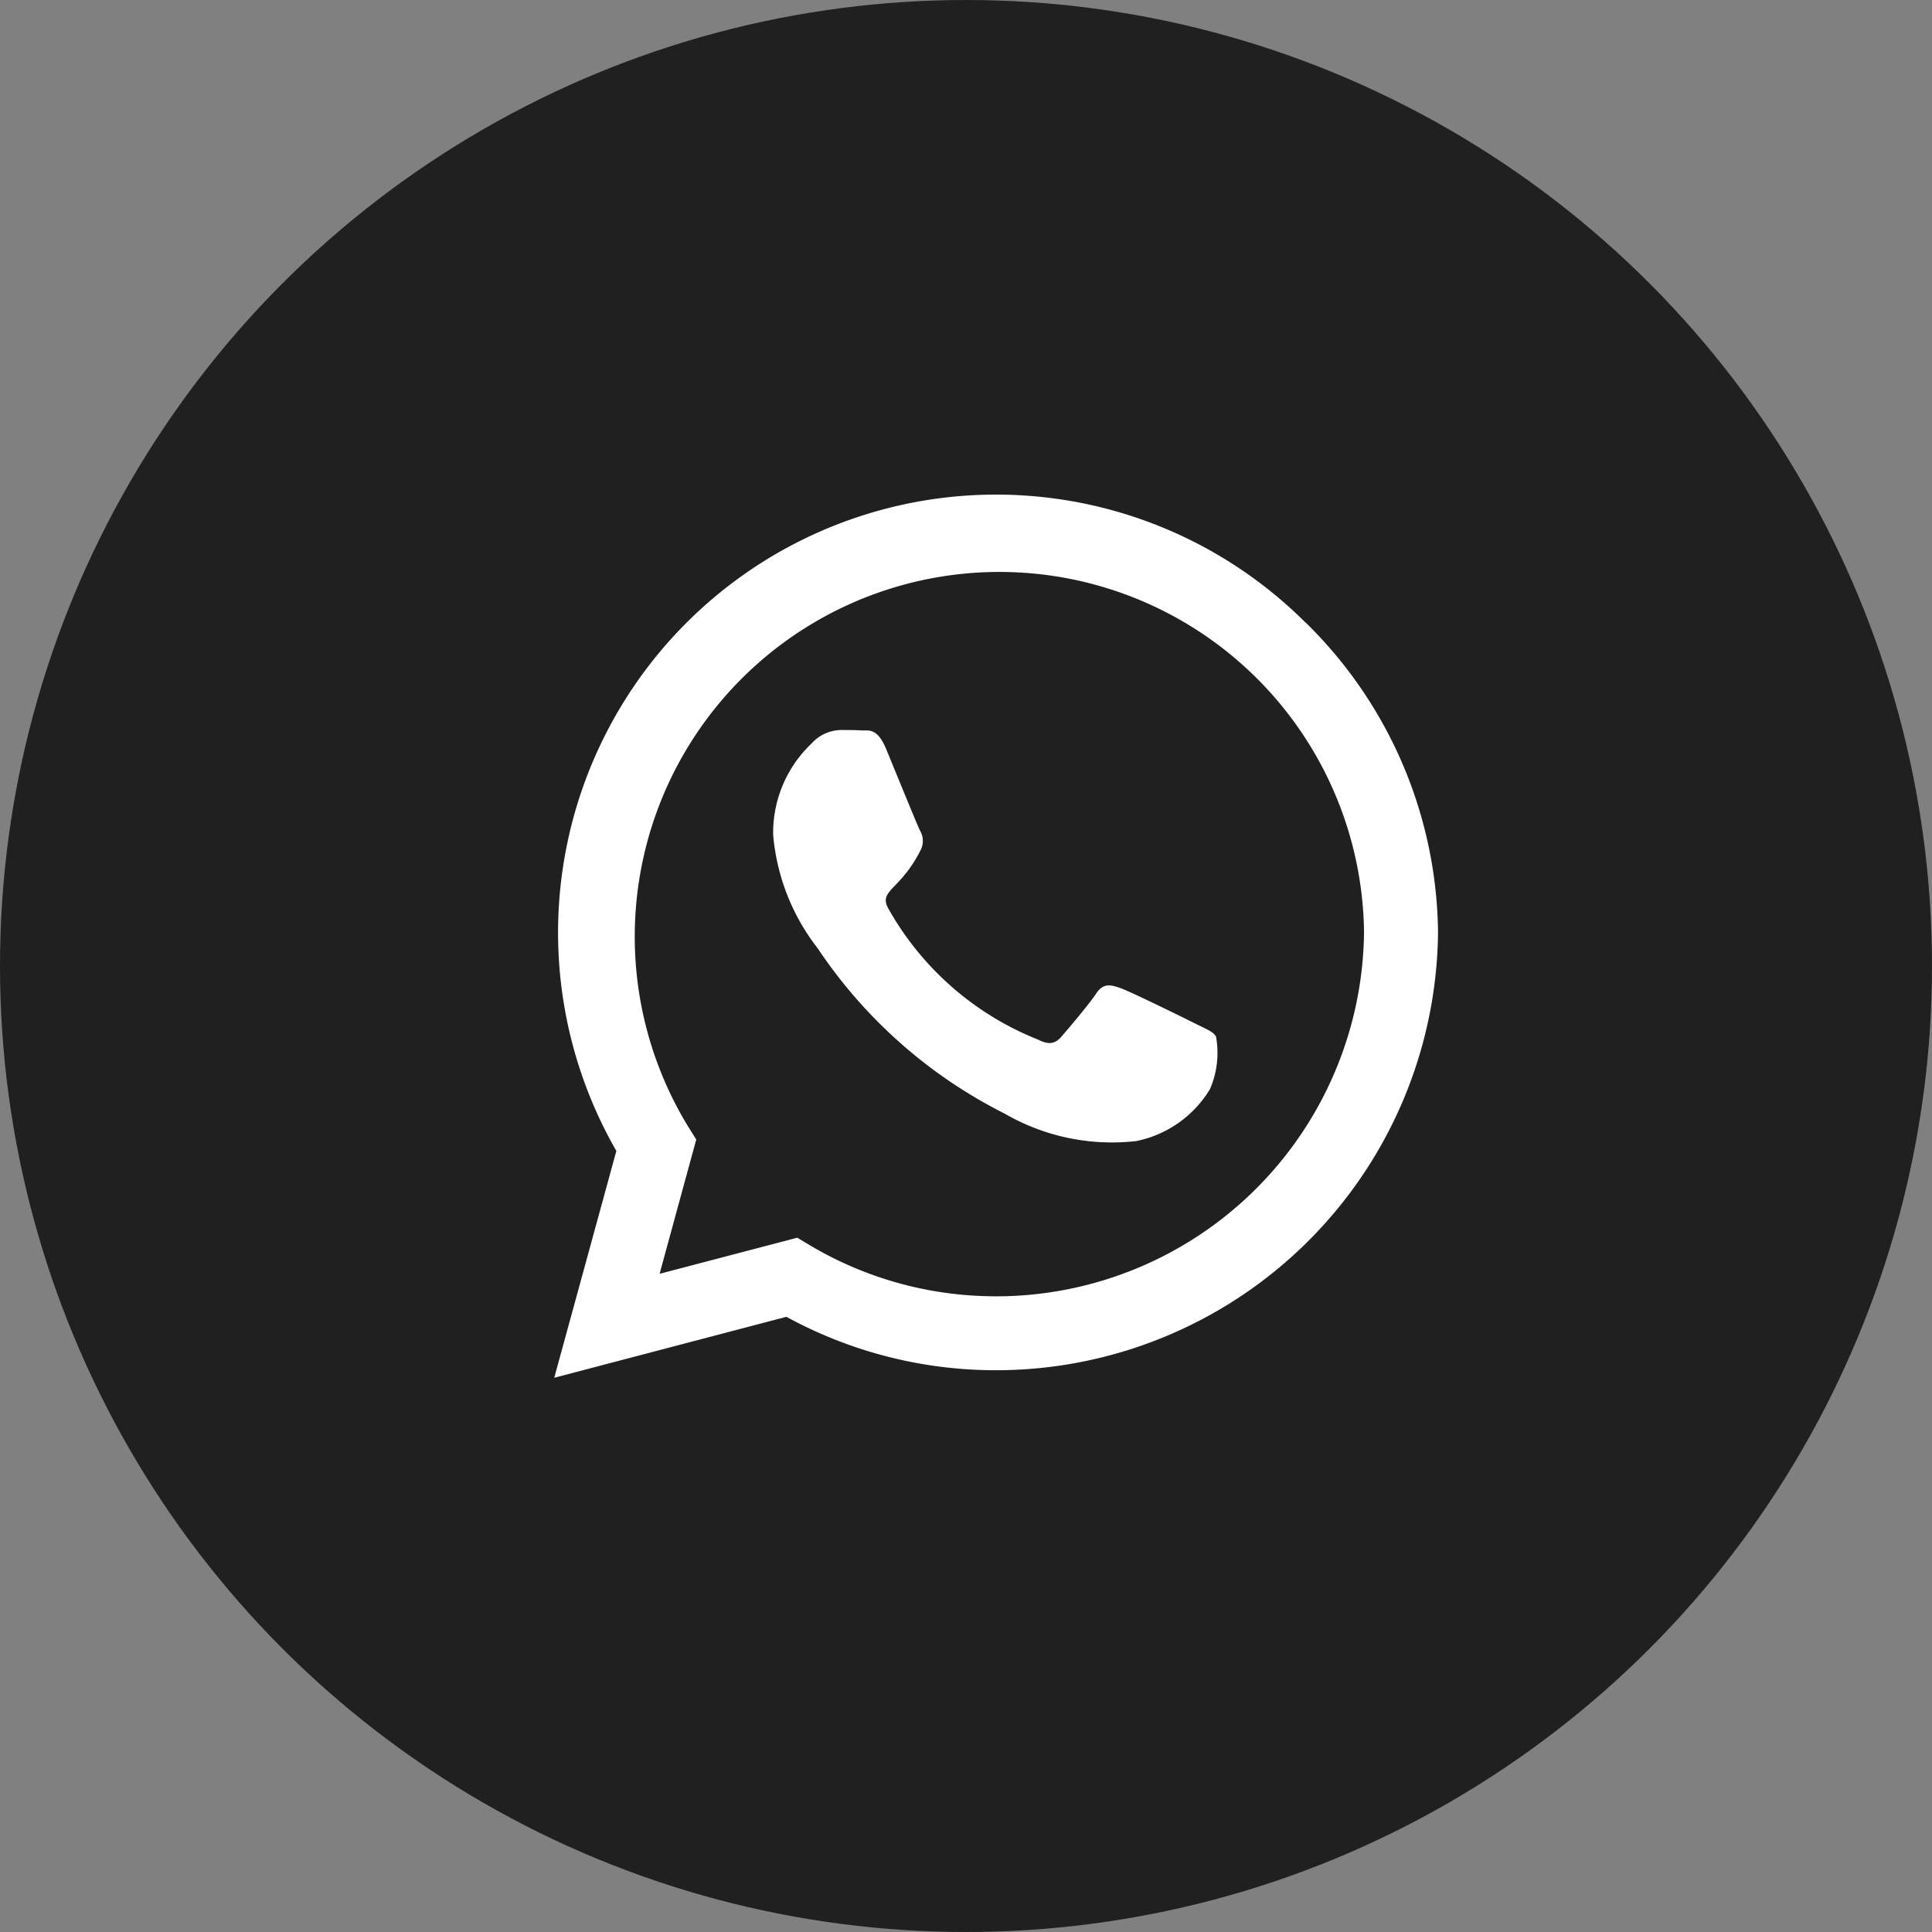 <svg id="Group_1166" data-name="Group 1166" xmlns="http://www.w3.org/2000/svg" width="47" height="47" viewBox="0 0 47 47">
  <rect x="0" y="0" width="47" height="47" fill="#808080" stroke="none"/>
  <circle id="Ellipse_57" data-name="Ellipse 57" cx="23.5" cy="23.5" r="23.5" fill="#202020"/>
  <path id="Icon_awesome-whatsapp" data-name="Icon awesome-whatsapp" d="M18.276,5.374A10.656,10.656,0,0,0,1.511,18.228L0,23.746l5.648-1.483a10.62,10.62,0,0,0,5.091,1.3h0A10.755,10.755,0,0,0,21.5,12.907a10.694,10.694,0,0,0-3.22-7.533ZM10.743,21.764a8.838,8.838,0,0,1-4.51-1.233l-.321-.192-3.349.878.892-3.268-.211-.336A8.871,8.871,0,1,1,19.7,12.907a8.953,8.953,0,0,1-8.954,8.858ZM15.6,15.133c-.264-.134-1.574-.777-1.819-.864s-.422-.134-.6.134-.686.864-.844,1.046-.312.2-.576.067A7.245,7.245,0,0,1,8.138,12.35c-.273-.47.274-.437.782-1.454a.493.493,0,0,0-.024-.465c-.067-.134-.6-1.444-.82-1.977s-.437-.446-.6-.456-.331-.01-.509-.01a.986.986,0,0,0-.71.331,2.991,2.991,0,0,0-.931,2.222A5.214,5.214,0,0,0,6.41,13.3a11.894,11.894,0,0,0,4.549,4.021,5.208,5.208,0,0,0,3.2.667,2.726,2.726,0,0,0,1.795-1.267A2.226,2.226,0,0,0,16.1,15.45C16.041,15.33,15.863,15.263,15.6,15.133Z" transform="translate(13.483 9.771)" fill="#fff"/>
</svg>
